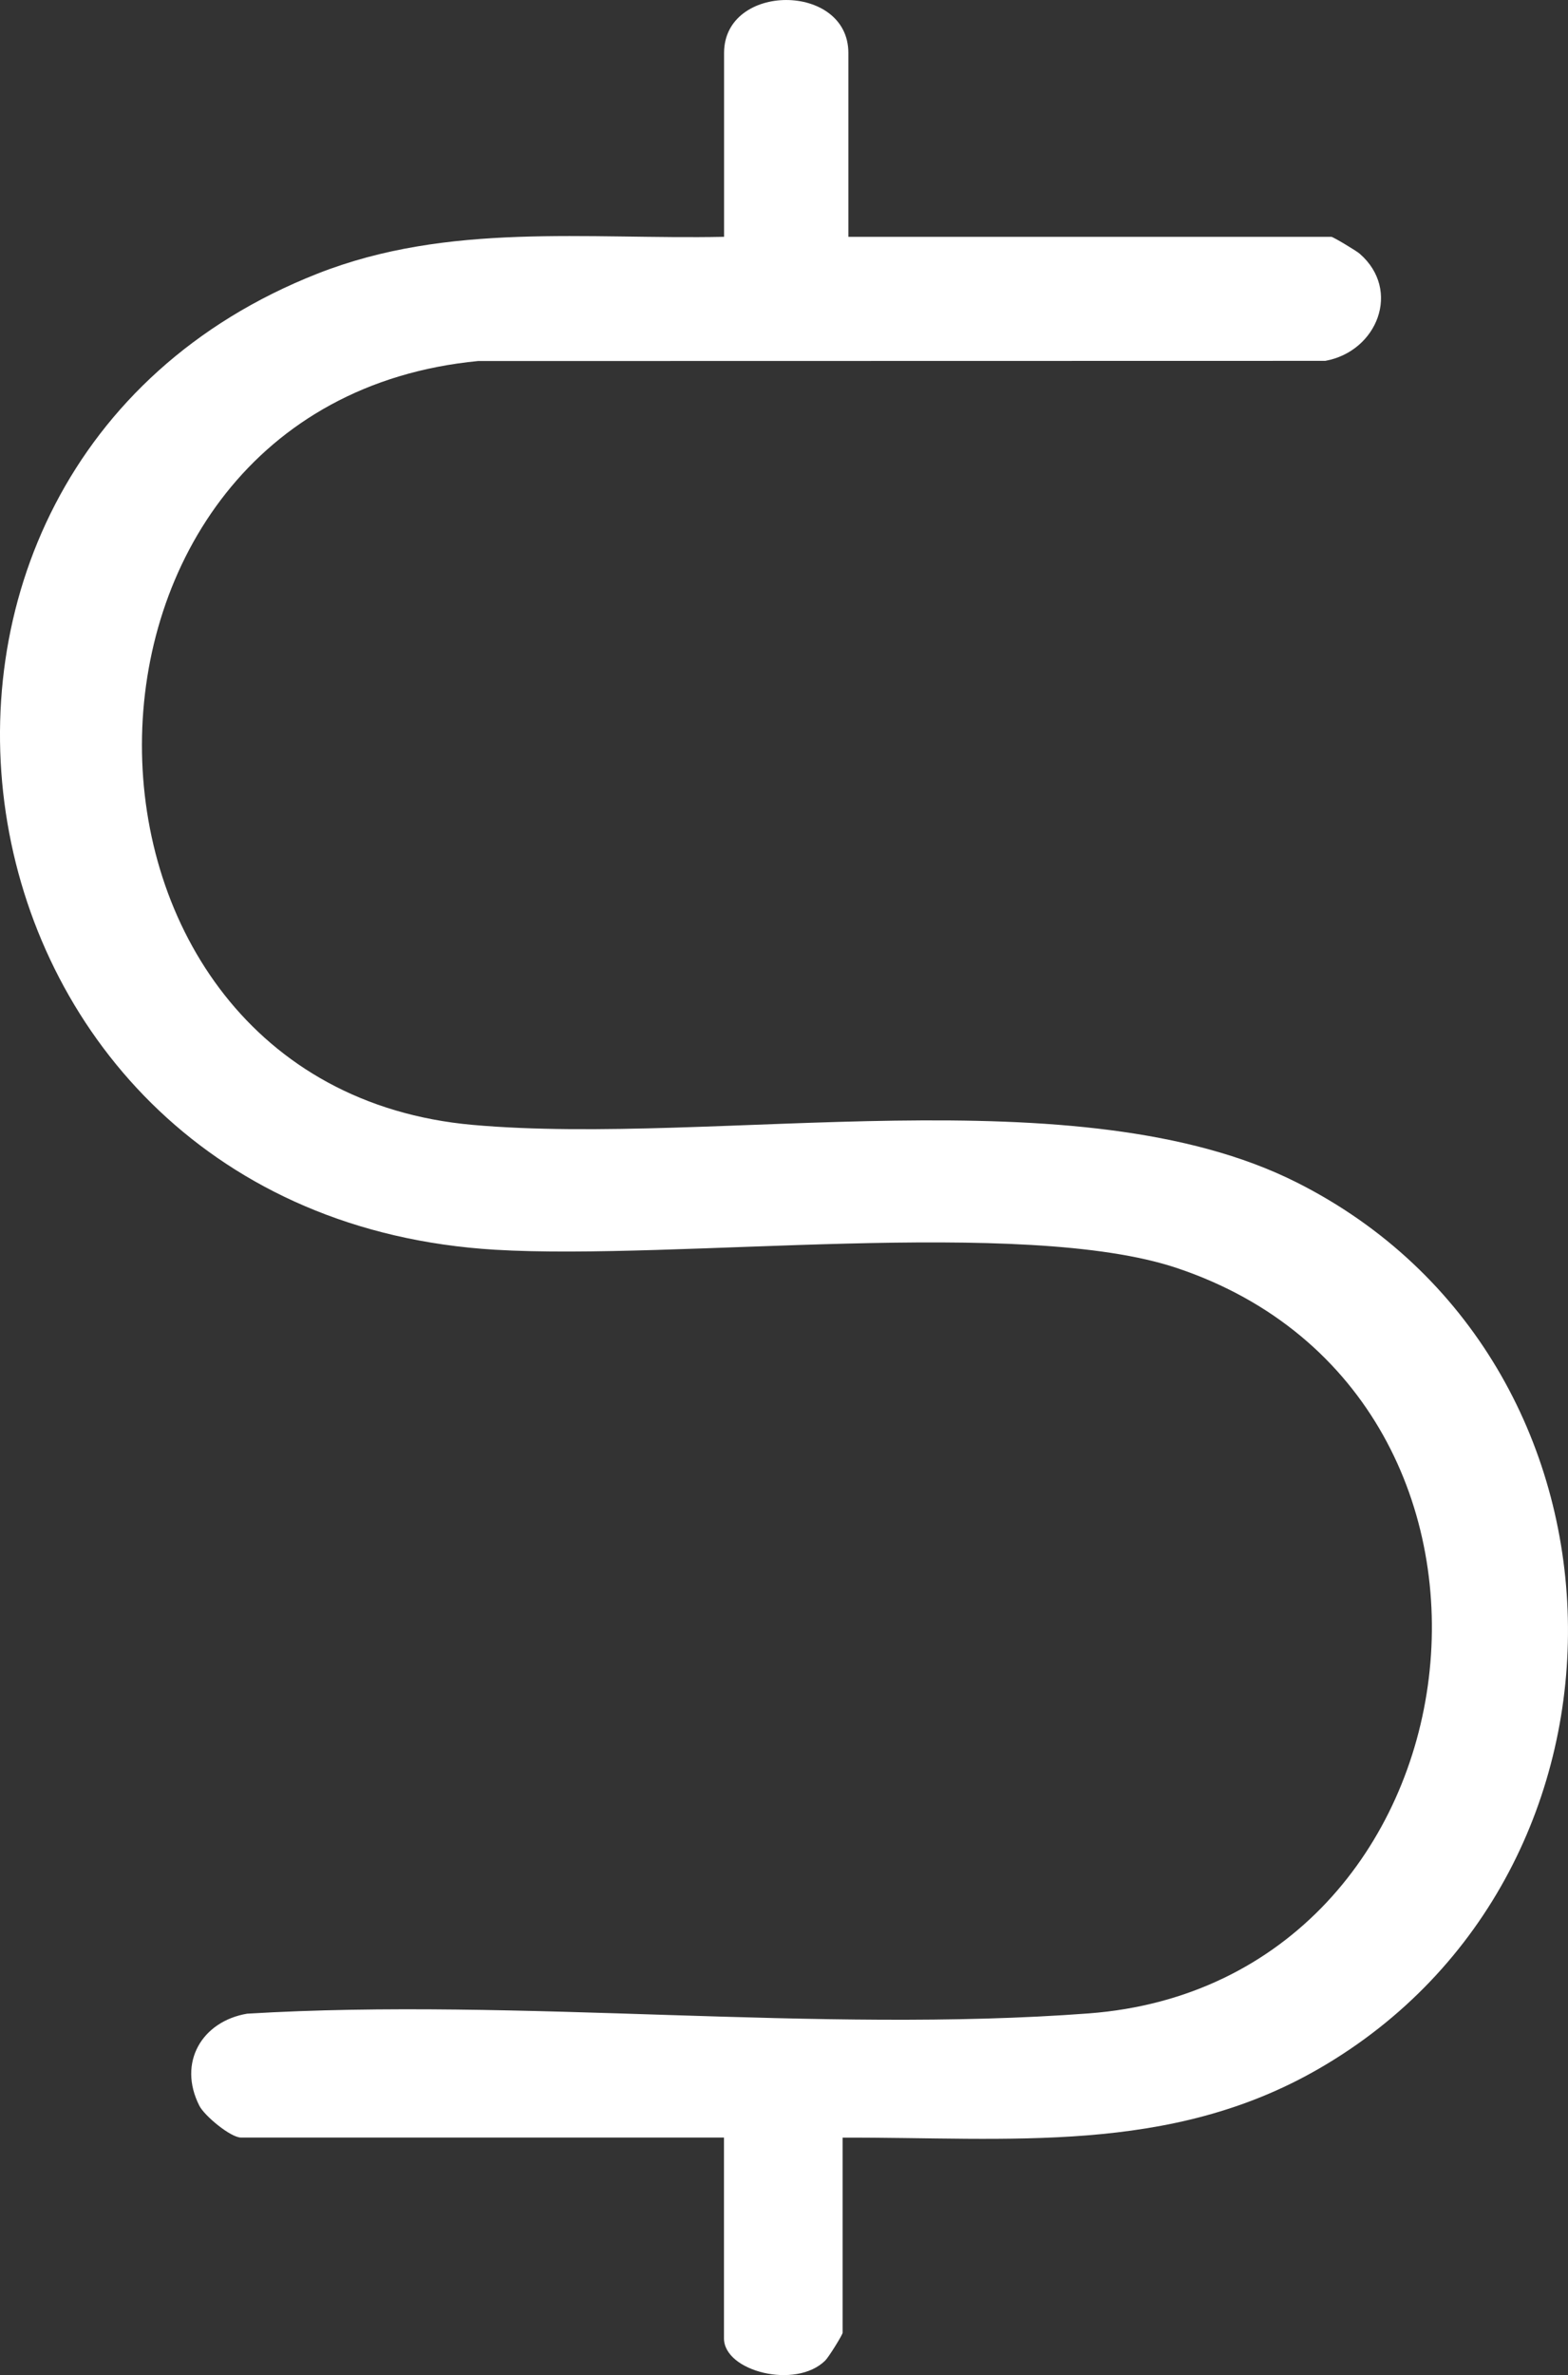 <?xml version="1.0" encoding="UTF-8"?>
<svg xmlns="http://www.w3.org/2000/svg" id="Calque_2" data-name="Calque 2" viewBox="0 0 176.58 267.28">
  <rect x="0" y="0" width="176.58" height="267.28" fill="#333333" stroke="none"/>
  <g id="Calque_1-2" data-name="Calque 1">
    <g id="boV9MU">
      <path d="M95.53,26.65h54.4c.19,0,2.8,1.56,3.19,1.9,4.73,4.11,1.97,11-3.87,12.06l-95.42.02c-50.51,4.88-50.21,81.53-.6,85.96,27.62,2.46,68.22-5.89,92.79,6.47,39.72,19.97,40.89,77.58,2.51,99.74-16.87,9.74-34.9,7.69-53.64,7.76v21.96c0,.22-1.56,2.74-1.96,3.13-3.32,3.27-11.4,1.21-11.4-2.5v-22.6H27.14c-1.17,0-4.11-2.44-4.69-3.58-2.47-4.87.3-9.5,5.38-10.36,30.85-1.85,64.21,2.26,94.77-.03,45.29-3.41,53.53-69.24,9.97-83.87-17.36-5.83-56.36-.84-76.83-2.07C-7.75,136.83-20.52,52.96,35.74,30.8c14.77-5.82,30.26-3.84,45.8-4.15V5.96c0-7.94,14-7.95,14,0v20.69Z" style="fill: #fff;"></path>
    </g>
  </g>
</svg>

